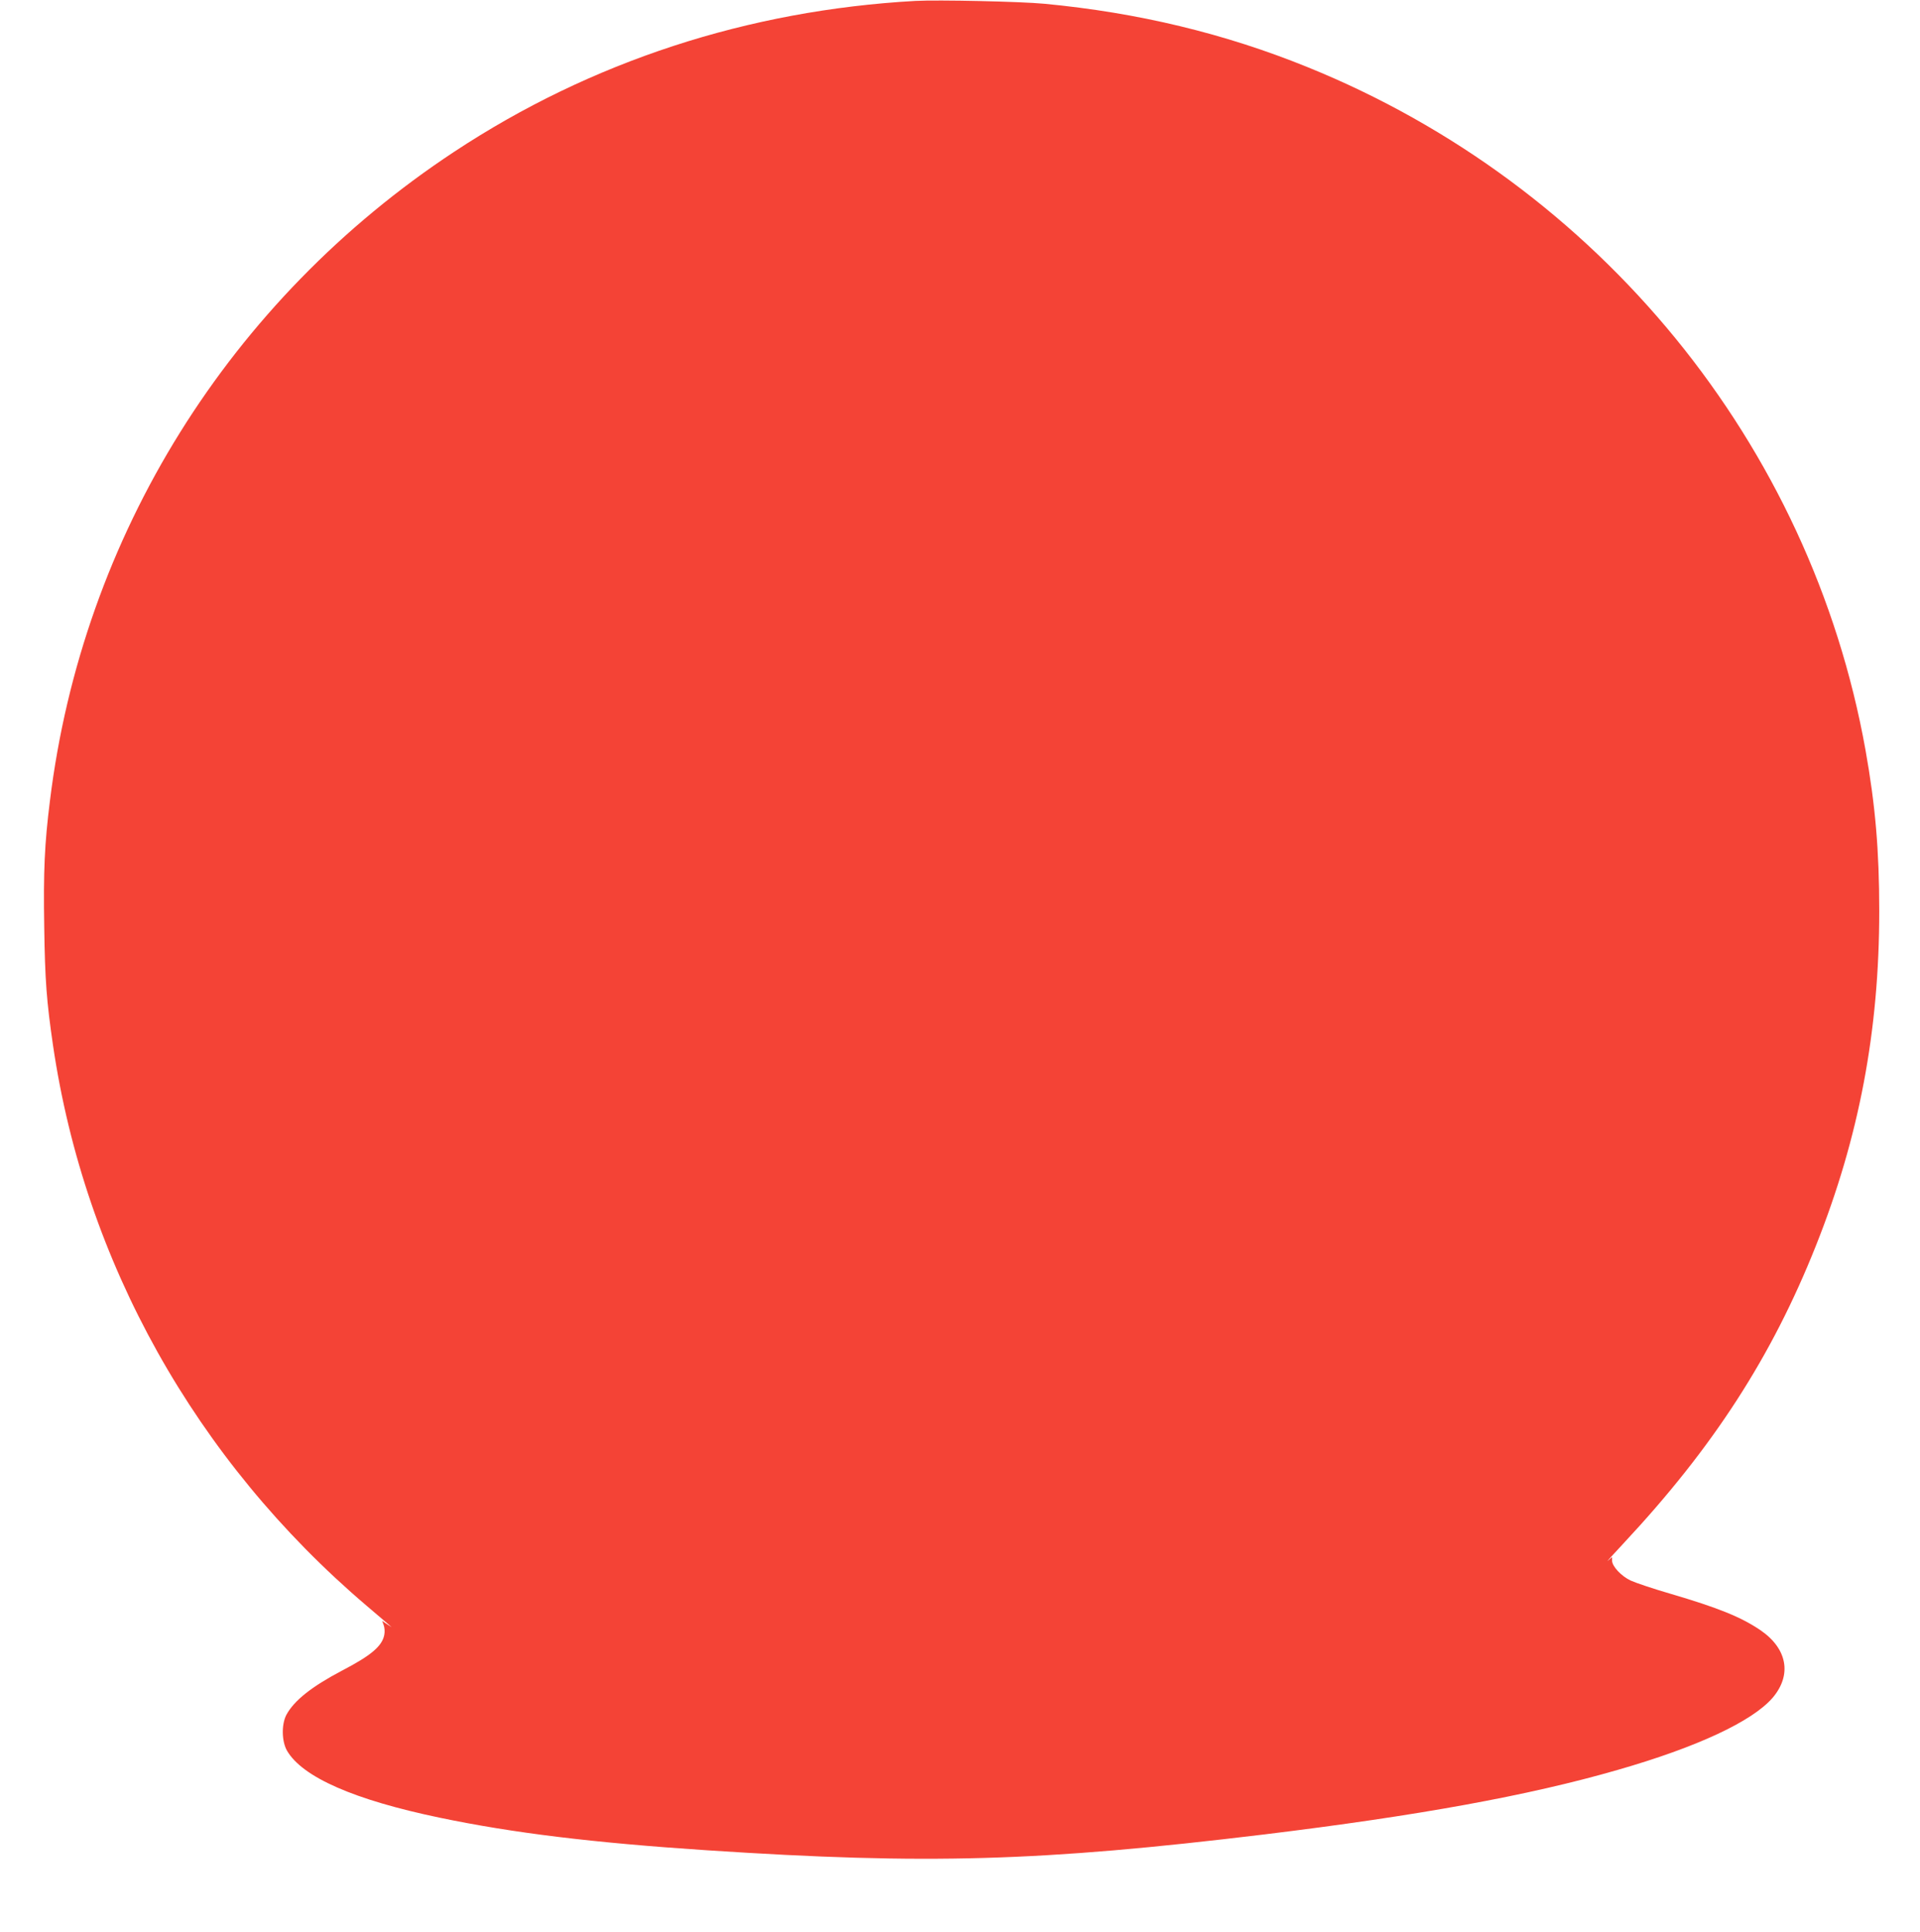 <?xml version="1.0" standalone="no"?>
<!DOCTYPE svg PUBLIC "-//W3C//DTD SVG 20010904//EN"
 "http://www.w3.org/TR/2001/REC-SVG-20010904/DTD/svg10.dtd">
<svg version="1.0" xmlns="http://www.w3.org/2000/svg"
 width="1272pt" height="1280pt" viewBox="0 0 1272 1280"
 preserveAspectRatio="xMidYMid meet">
<g transform="translate(0,1280) scale(0.1,-0.1)"
fill="#f44336" stroke="none">
<path d="M6065 12794 c-1110 -62 -2151 -402 -3055 -999 -1490 -983 -2463
-2545 -2679 -4300 -36 -286 -44 -466 -38 -838 5 -355 16 -493 58 -782 211
-1437 945 -2750 2077 -3714 64 -54 128 -109 142 -121 l25 -22 -32 21 -31 21
10 -28 c6 -16 8 -44 4 -64 -14 -75 -87 -137 -281 -238 -201 -106 -317 -198
-368 -293 -33 -64 -31 -176 5 -238 103 -175 445 -325 1011 -443 483 -101 1014
-166 1772 -216 1459 -96 2209 -74 3690 105 1018 124 1751 257 2340 427 527
151 894 322 1029 479 129 152 97 326 -82 448 -129 87 -277 147 -596 241 -114
33 -232 73 -262 87 -63 29 -124 95 -124 132 l0 24 -27 -24 c-15 -13 32 39 104
116 592 634 981 1235 1273 1970 287 720 420 1427 420 2218 0 402 -26 703 -91
1067 -363 2027 -1764 3742 -3696 4525 -549 223 -1123 361 -1743 420 -158 15
-703 27 -855 19z"/>
</g>
</svg>
